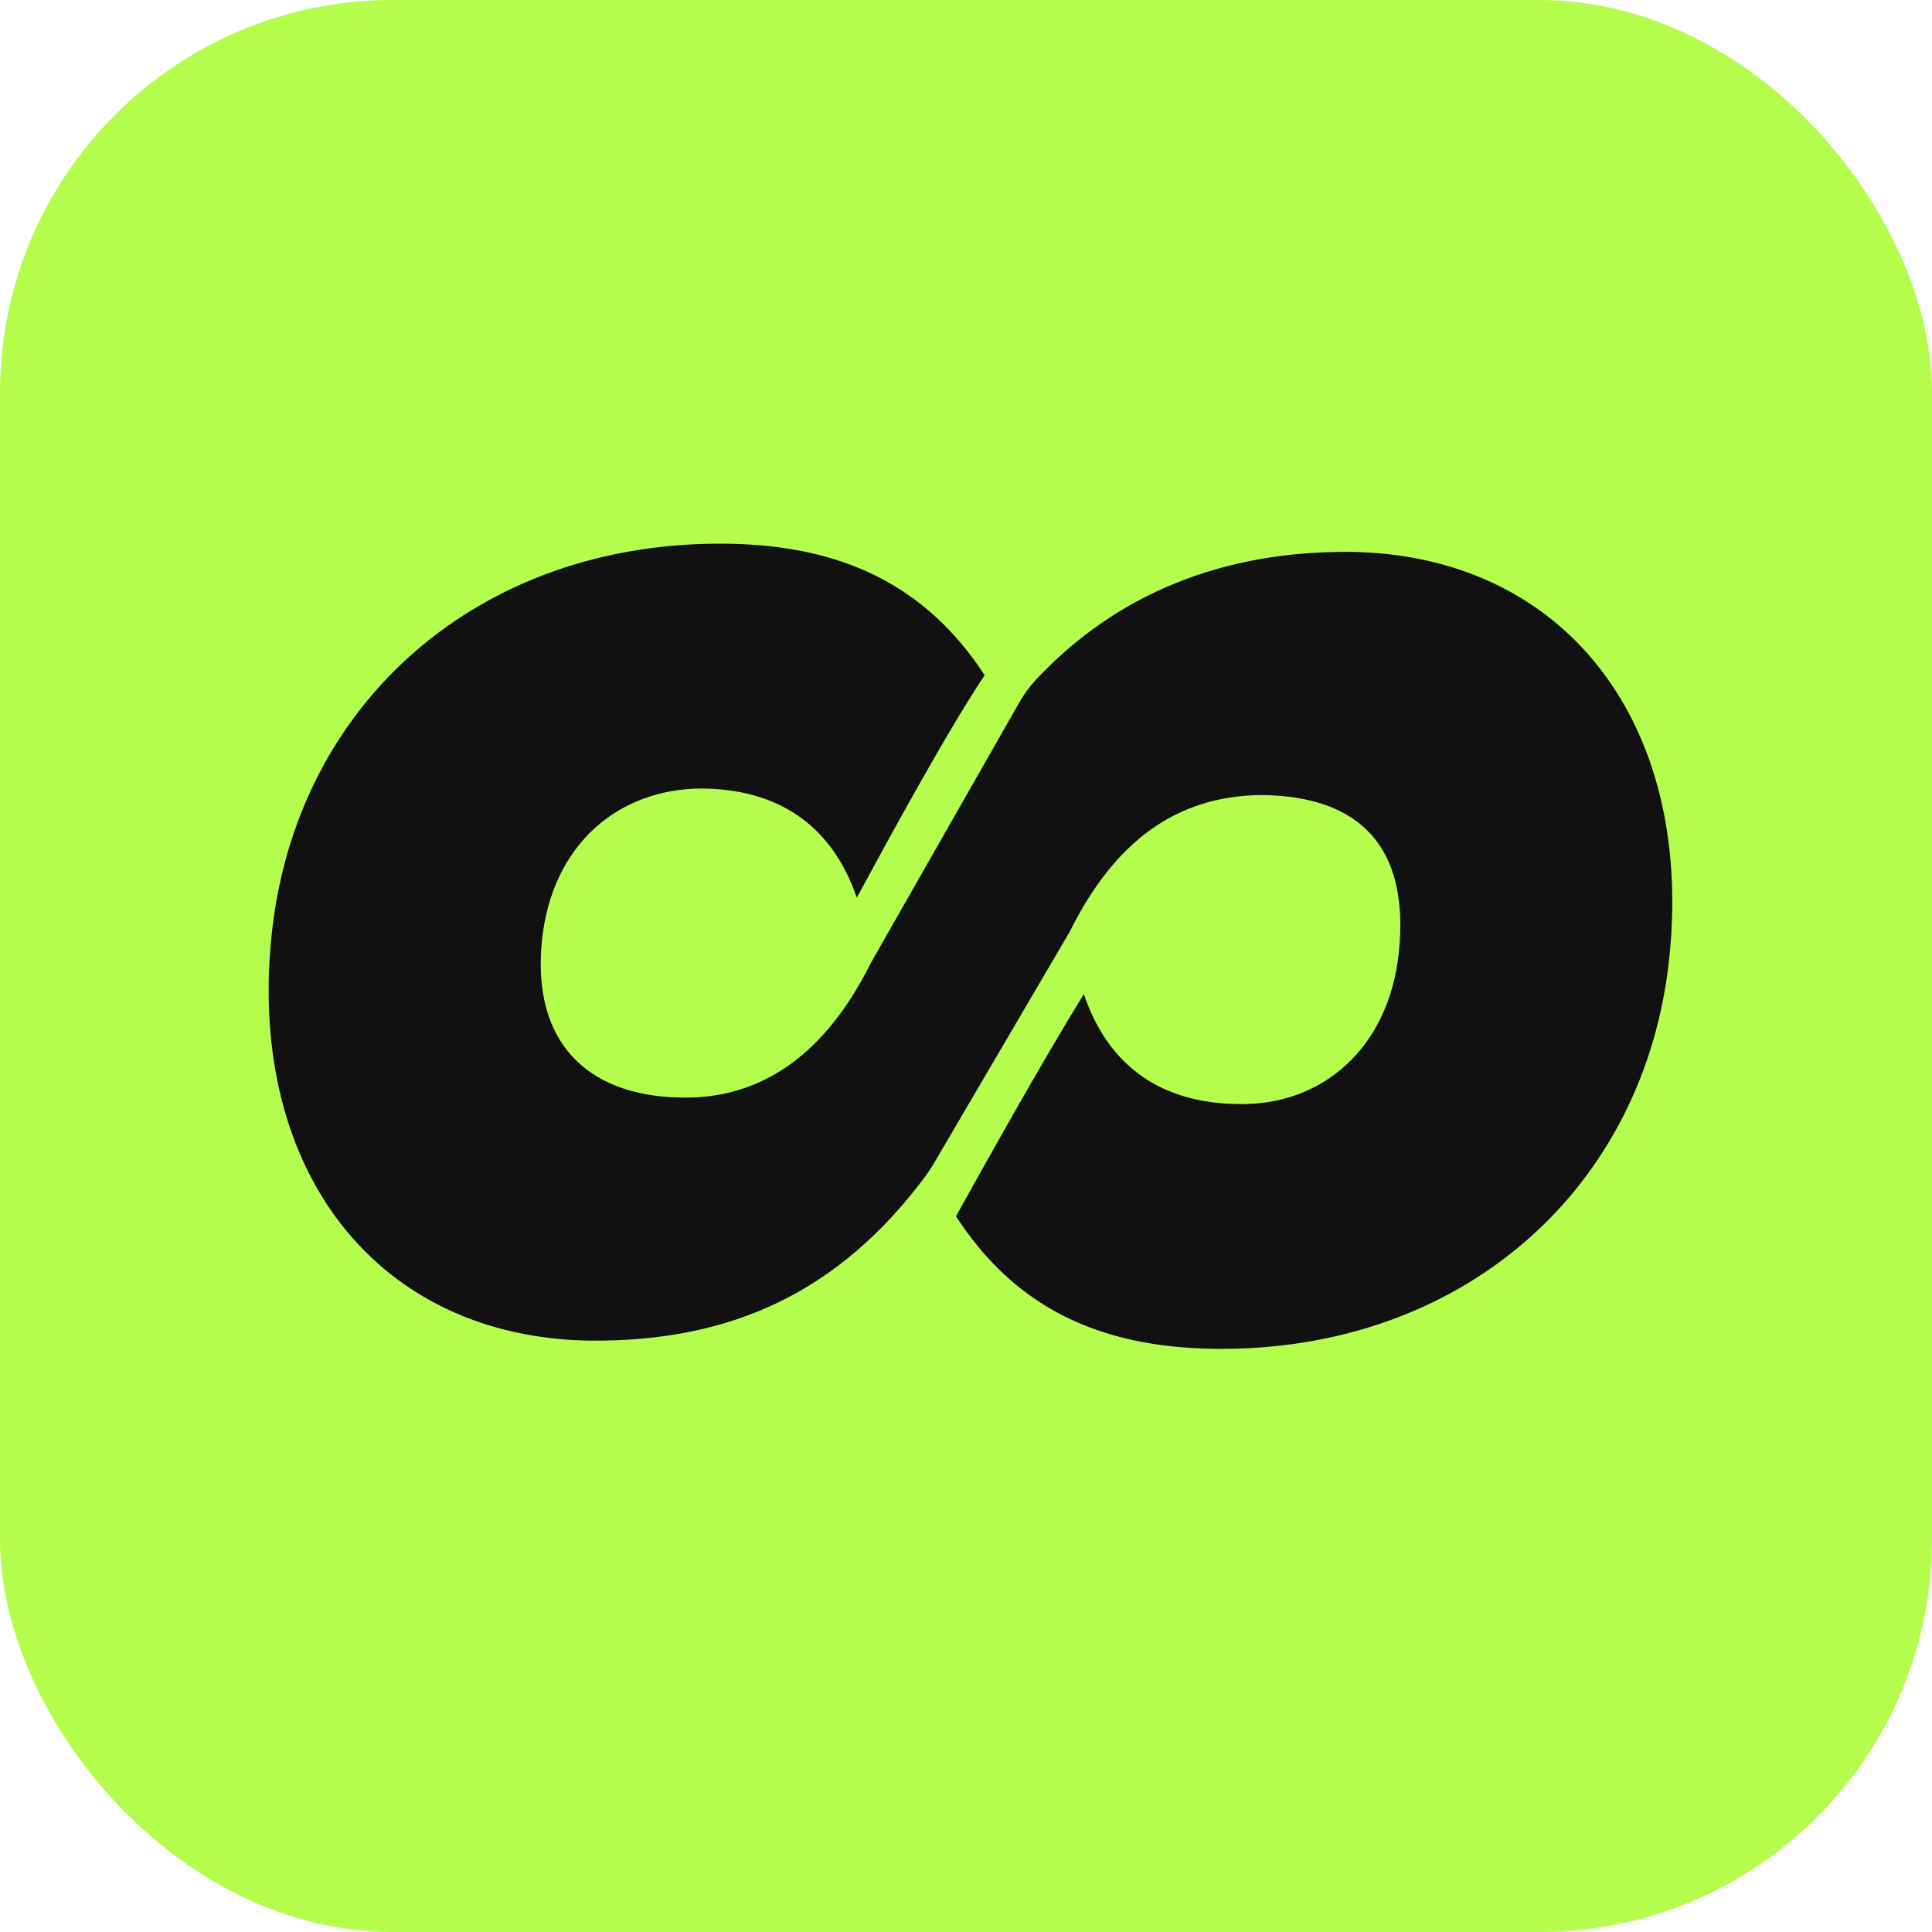 <svg width="256" height="256" viewBox="0 0 256 256" fill="none" xmlns="http://www.w3.org/2000/svg">
<g clip-path="url(#clip0_20156_844)">
<rect width="256" height="256" fill="#B5FD4C"/>
<path fill-rule="evenodd" clip-rule="evenodd" d="M135.142 92.951C135.734 91.916 136.443 90.949 137.259 90.075C147.857 78.749 161.954 72.966 179.024 73.127H179.009C207.077 73.547 224.337 95.452 221.223 126.598C218.109 157.749 193.478 179.16 160.874 178.726C145.569 178.506 134.483 173.202 126.676 161.167L127.258 160.127V160.108C130.973 153.446 137.875 141.05 143.614 131.716C146.864 141.348 153.957 146.193 164.105 146.295C175.103 146.525 184.078 138.959 185.368 126.061C186.722 112.527 180.514 105.391 166.906 105.347C155.863 105.547 147.7 111.457 141.746 123.453L123.763 154.12C123.416 154.716 123.034 155.297 122.624 155.854C111.176 171.243 96.844 177.808 78.176 177.641C50.108 177.231 32.848 155.326 35.961 124.175C39.075 93.025 63.707 71.613 96.306 72.047C111.533 72.223 122.717 77.567 130.469 89.469C125.596 96.79 118.567 109.65 113.527 118.945C110.257 109.386 103.179 104.58 93.065 104.483C82.037 104.473 73.092 111.819 71.802 124.718C70.511 137.616 77.315 145.231 90.274 145.436C101.062 145.641 109.46 139.541 115.414 127.55L135.133 92.961H135.142V92.951Z" fill="#111111"/>
</g>
<defs>
<clipPath id="clip0_20156_844">
<rect width="256" height="256" rx="52" fill="white"/>
</clipPath>
</defs>
</svg>

